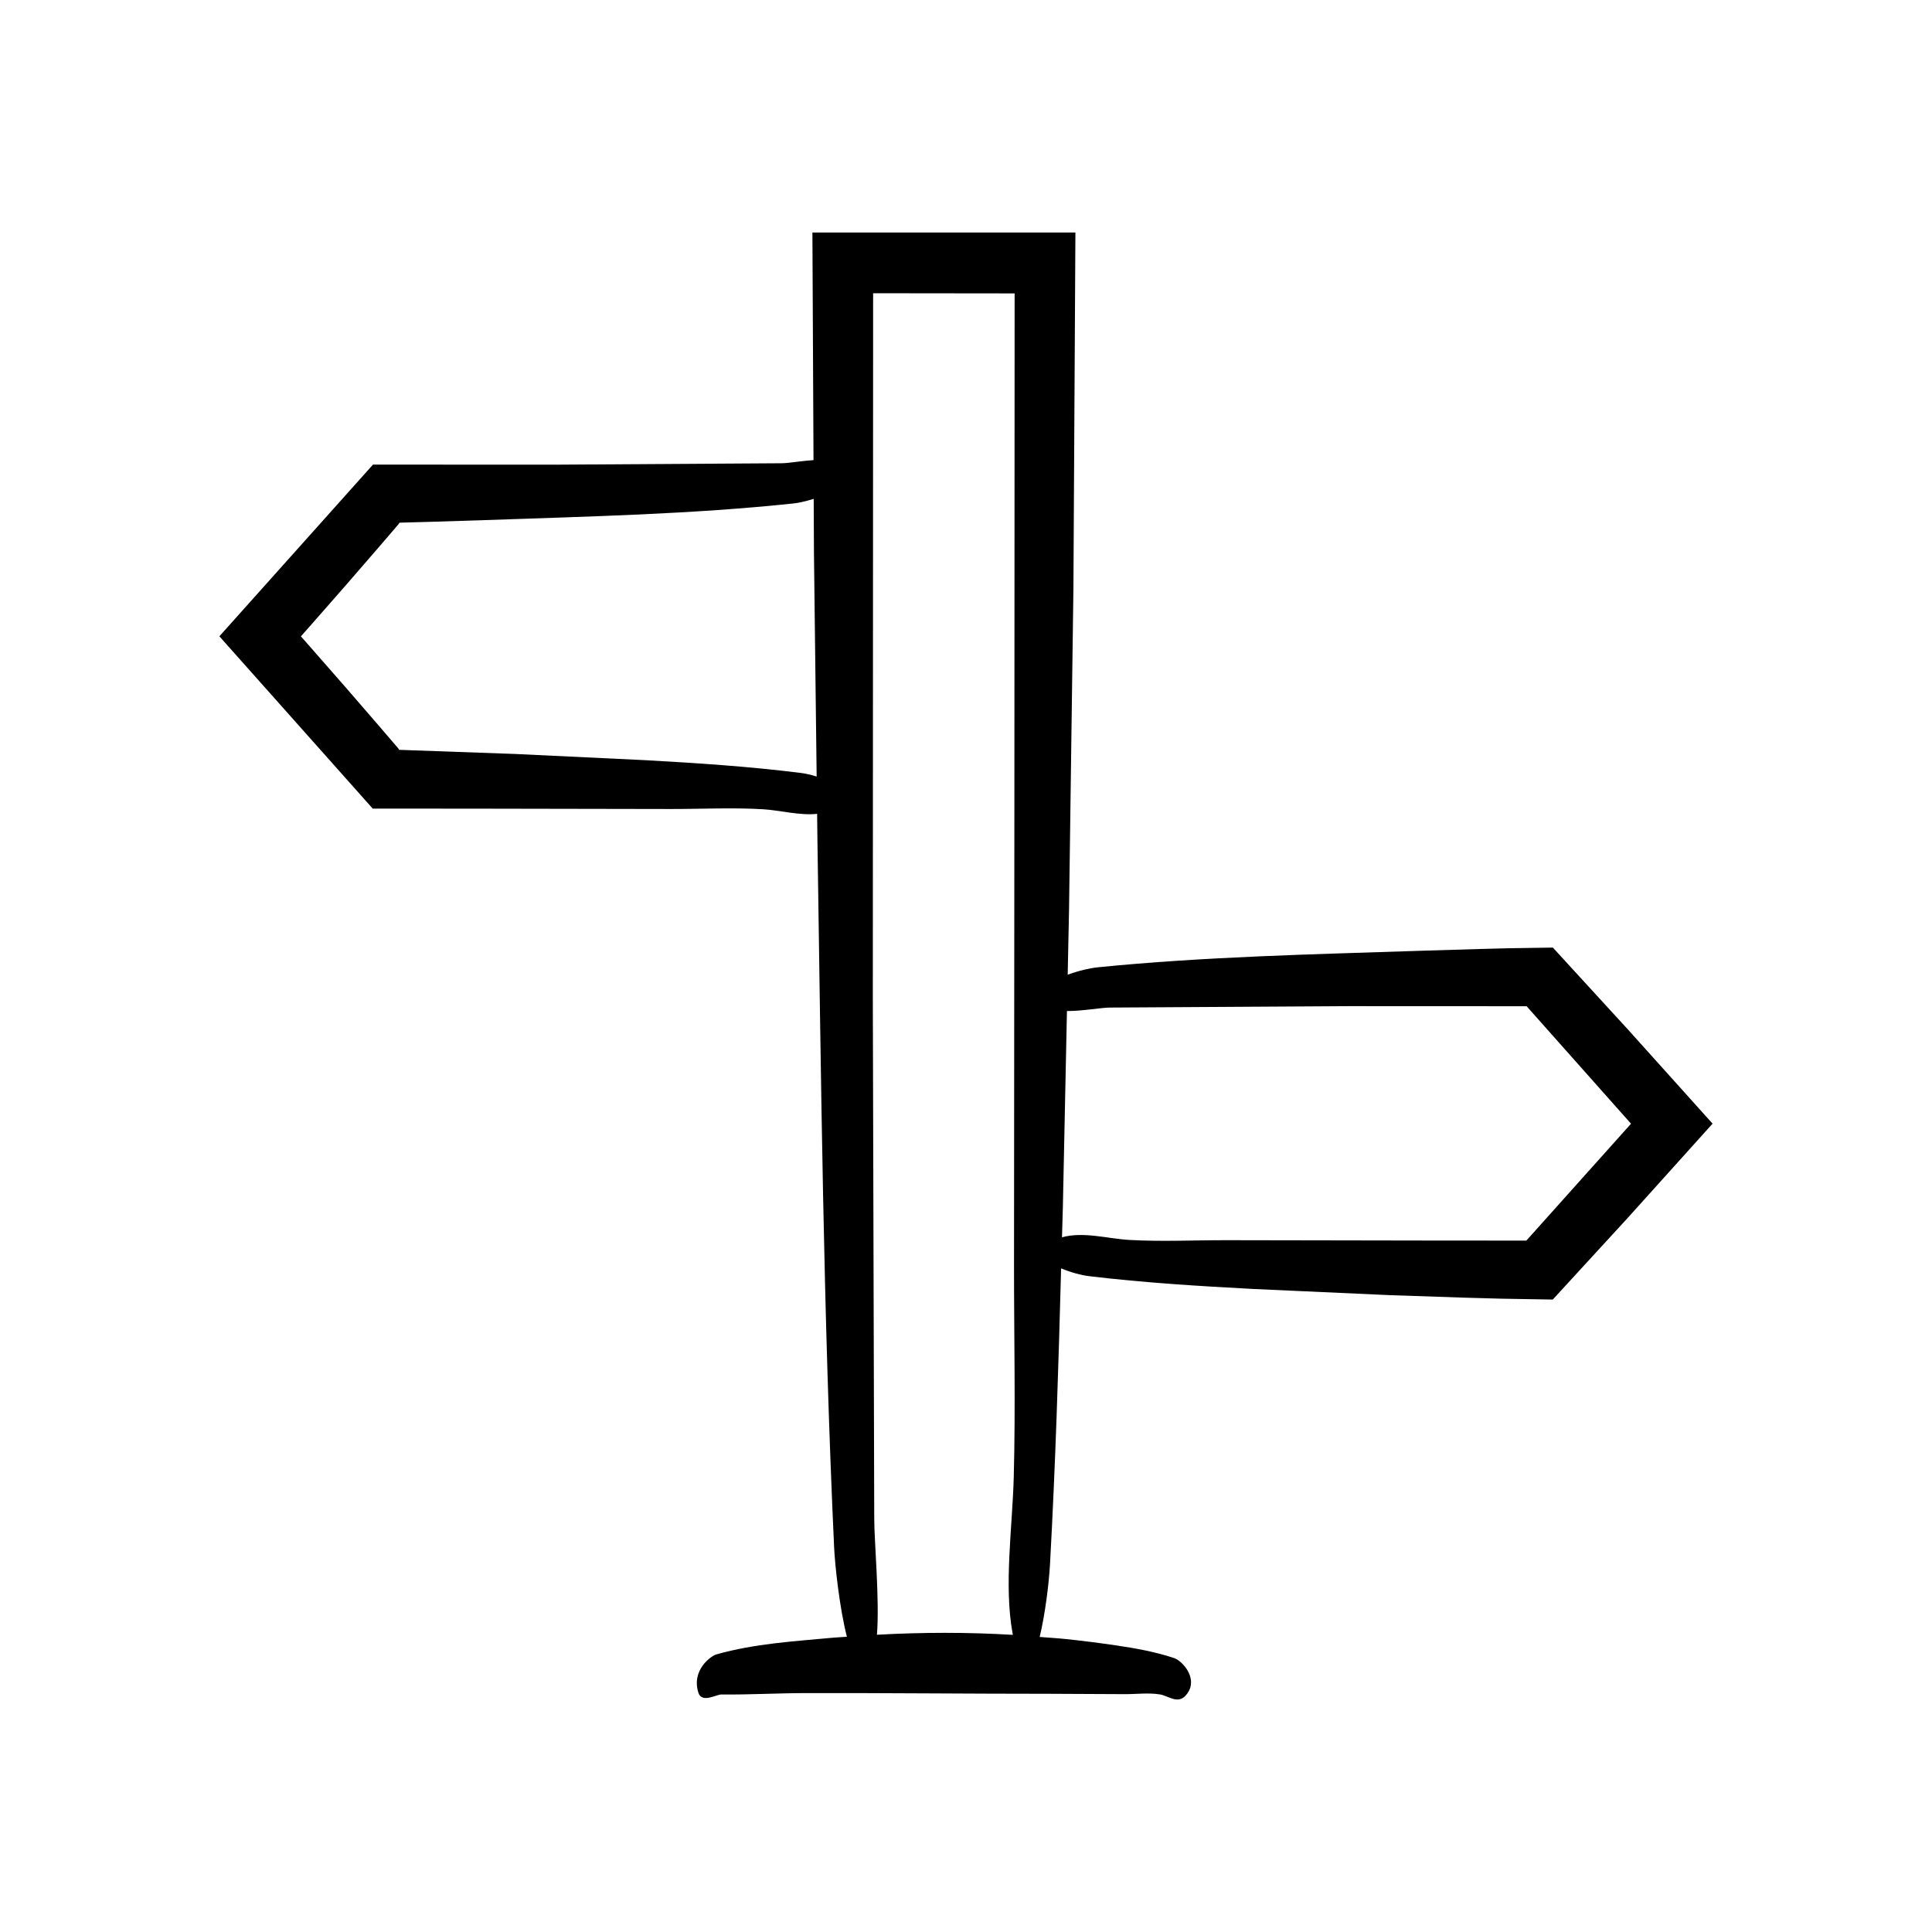 <?xml version="1.0" encoding="UTF-8"?>
<!-- Uploaded to: ICON Repo, www.iconrepo.com, Generator: ICON Repo Mixer Tools -->
<svg fill="#000000" width="800px" height="800px" version="1.1" viewBox="144 144 512 512" xmlns="http://www.w3.org/2000/svg">
 <path d="m269.06 358.3 52.582 0.094c8.168 0.016 16.473-0.422 24.625 0.07 4.496 0.27 9.598 1.703 14.277 1.215l0.086 7.098c0.957 62.254 1.547 125.35 4.422 187.32 0.211 4.527 1.398 15.906 3.383 23.656-1.23 0.102-2.461 0.137-3.691 0.254-10.266 0.957-20.672 1.547-30.895 4.422-1.391 0.391-6.703 4.133-4.758 10.18 0.906 2.82 4.773 0.438 6.016 0.449 7.547 0.07 15.09-0.363 22.637-0.375 21.496-0.039 42.988 0.188 64.484 0.188 6.617 0.031 13.238 0.062 19.855 0.094 3.082 0.016 6.219-0.422 9.297 0.07 2.168 0.348 4.723 2.641 6.824 0.316 0.652-0.723 1.055-1.469 1.262-2.219 0.984-3.555-2.438-7.102-4.312-7.727-5.168-1.723-10.371-2.621-15.574-3.387-4.324-0.637-8.652-1.184-12.98-1.641-2.356-0.25-4.715-0.375-7.07-0.57 1.398-5.856 2.438-13.836 2.746-19.496 1.426-25.961 2.238-52.066 2.93-78.184 2.465 1.047 5.332 1.82 7.496 2.078 14.441 1.723 28.98 2.621 43.512 3.387l36.262 1.641 19.648 0.66 9.828 0.27 13.551 0.23 19.875-21.652 22.473-24.965-22.453-24.977-19.875-21.684-11.445 0.172-7.707 0.195-15.41 0.465c-28.688 0.957-57.758 1.547-86.316 4.422-1.516 0.152-4.699 0.82-7.695 1.934l0.355-17.125 1.164-85.344 0.527-94.215c-23.223-0.004-46.461-0.008-69.699-0.008l0.293 60.316c-3.336 0.23-6.828 0.844-8.512 0.836l-59.941 0.375-48.293-0.016-40.707 45.5 40.637 45.66zm156.61 105.59 1.082-51.953c4.113 0.012 9.223-0.93 11.414-0.922l63.242-0.375 47.164 0.02 27.668 31.133-27.738 30.977-23.801-0.012-55.477-0.094c-8.617-0.016-17.379 0.422-25.98-0.07-5.641-0.32-12.188-2.281-17.805-0.691 0.07-2.676 0.164-5.34 0.23-8.012zm-50.285-242.18 37.5 0.043-0.066 136.93-0.094 120.39c-0.016 18.699 0.422 37.715-0.07 56.379-0.348 13.156-2.641 28.625-0.316 41.379 0.027 0.156 0.059 0.273 0.086 0.422-12.008-0.719-24.02-0.699-36.027-0.027 0.734-9.148-0.723-24.836-0.715-30.746l-0.375-137.25zm-148.38 94.637-3.262-3.703 0.012-0.008-0.004-0.004 3.262-3.695 8.469-9.652 8.41-9.703 4.184-4.867 1.043-1.219 0.52-0.609c0.059-0.07 0.027-0.047 0.043-0.074l0.09-0.211 0.211-0.078c-0.168-0.012 0.48-0.027 1.055-0.043l1.66-0.043 6.637-0.184 13.266-0.426c27.191-0.957 54.746-1.547 81.812-4.422 1.086-0.117 3.086-0.531 5.223-1.203l0.07 14.434 0.715 59.156c-1.48-0.465-2.945-0.797-4.168-0.949-13.691-1.723-27.469-2.621-41.242-3.387l-34.371-1.641-30.891-1.102-0.098-0.223c-0.02-0.027 0.012-0.004-0.043-0.078l-0.52-0.609-1.043-1.219-4.18-4.871-8.402-9.707z"/>
</svg>